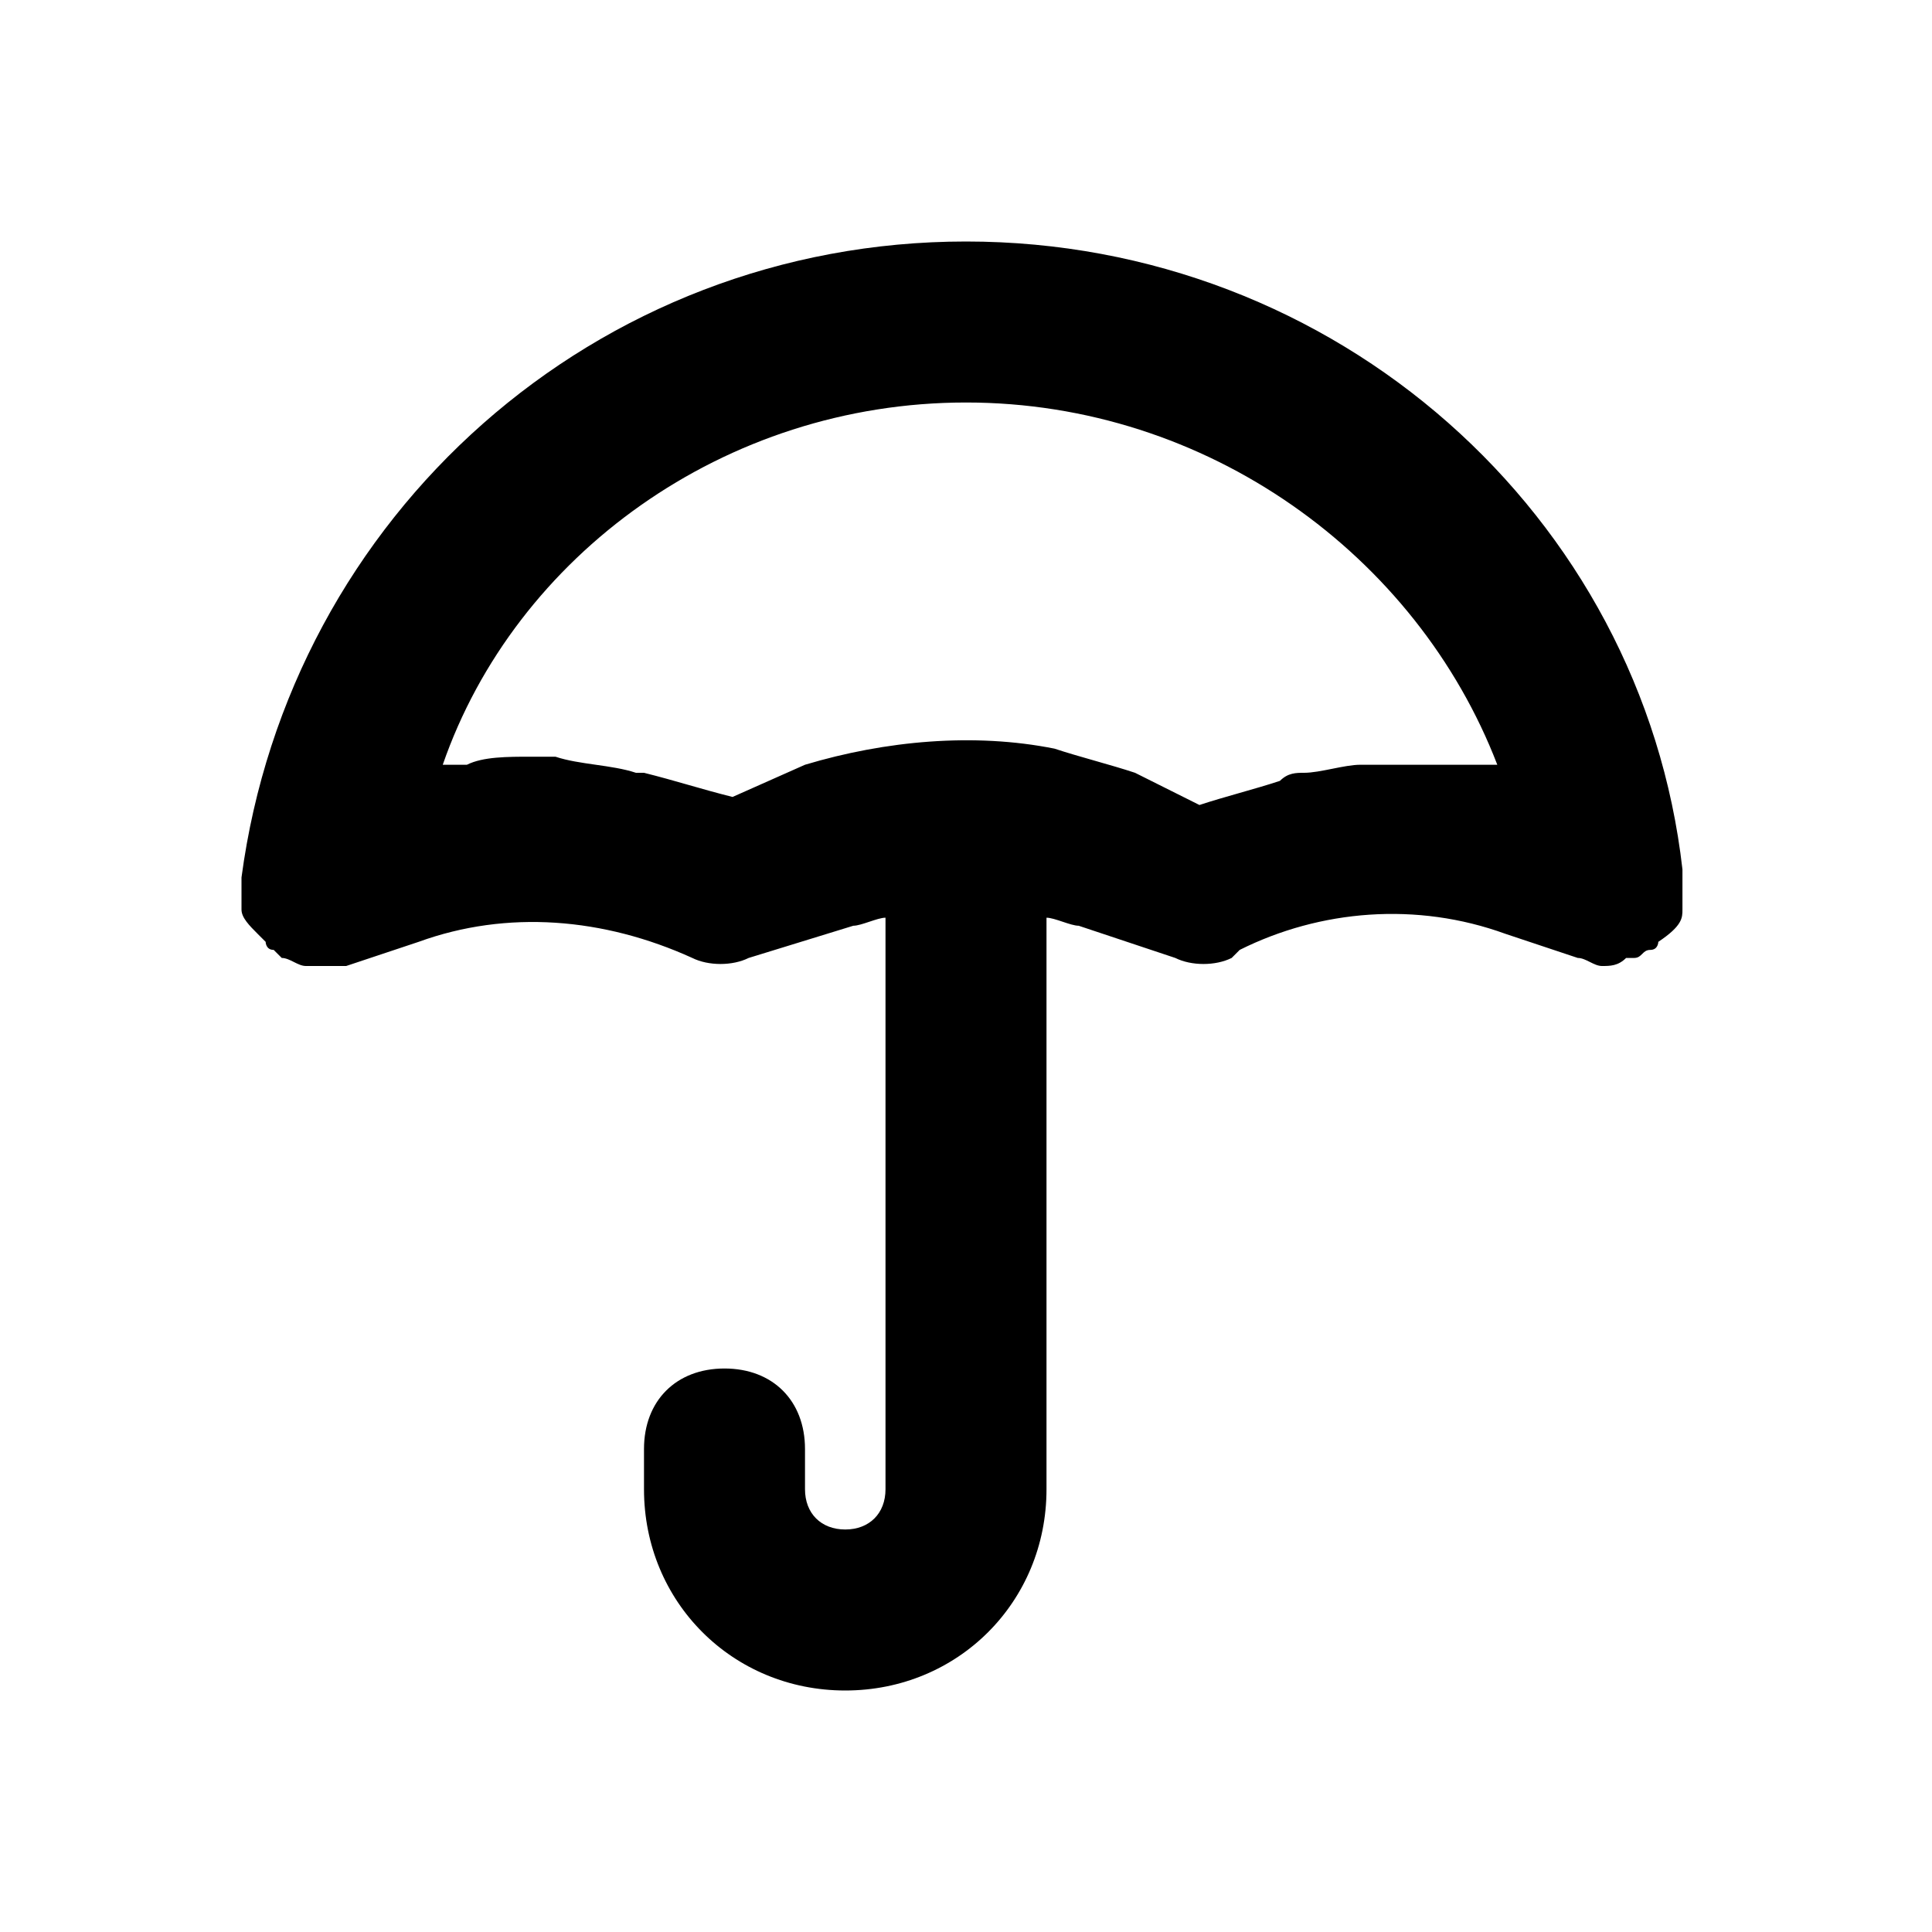<?xml version="1.0" ?>
<!-- Uploaded to: SVG Repo, www.svgrepo.com, Generator: SVG Repo Mixer Tools -->
<svg width="800px" height="800px" viewBox="0 0 24 24" version="1.1" xml:space="preserve" xmlns="http://www.w3.org/2000/svg" xmlns:xlink="http://www.w3.org/1999/xlink">
<style type="text/css">
	.st0{opacity:0.2;fill:none;stroke:#000000;stroke-width:5.000000e-02;stroke-miterlimit:10;}
	.st1{fill:none;stroke:#000000;stroke-width:2;stroke-linecap:round;stroke-linejoin:round;stroke-miterlimit:10;}
</style>
<g id="Layer_1"/>
<g id="Layer_2">
<path d="M20.9,11.3C21,11.3,20.9,11.3,20.9,11.3c0-0.1,0-0.2,0-0.4c0,0,0,0,0-0.1c0,0,0,0,0,0C20.4,6.4,16.6,3,12,3s-8.4,3.4-9,7.9   c0,0,0,0,0,0c0,0,0,0,0,0.1c0,0.1,0,0.2,0,0.3c0,0,0,0,0,0c0,0,0,0,0,0c0,0.1,0.1,0.2,0.2,0.3c0,0,0,0,0.1,0.1c0,0,0,0.1,0.1,0.1   c0,0,0.1,0.1,0.1,0.1c0,0,0,0,0,0c0.1,0,0.2,0.1,0.3,0.1c0,0,0.1,0,0.1,0c0.1,0,0.2,0,0.4,0l0.9-0.3c1.1-0.4,2.3-0.3,3.4,0.2   C8.8,12,9.1,12,9.3,11.9l1.3-0.4c0.1,0,0.3-0.1,0.4-0.1v7.1c0,0.3-0.2,0.5-0.5,0.5S10,18.8,10,18.5V18c0-0.6-0.4-1-1-1s-1,0.4-1,1   v0.5c0,1.4,1.1,2.5,2.5,2.5s2.5-1.1,2.5-2.5v-7.1c0.1,0,0.3,0.1,0.4,0.1l1.2,0.4c0.2,0.1,0.5,0.1,0.7,0l0.1-0.1   c1-0.5,2.2-0.6,3.3-0.2l0.9,0.3c0.1,0,0.2,0.1,0.3,0.1c0.1,0,0.2,0,0.3-0.1c0,0,0.1,0,0.1,0c0.1,0,0.1-0.1,0.2-0.1c0,0,0,0,0,0   c0.1,0,0.1-0.1,0.1-0.1c0,0,0,0,0,0C20.9,11.5,20.9,11.4,20.9,11.3C20.9,11.3,20.9,11.3,20.9,11.3z M14.1,9.6   c-0.3-0.1-0.7-0.2-1-0.3c-1-0.2-2.1-0.1-3.1,0.2L9.1,9.9C8.7,9.8,8.4,9.7,8,9.6c0,0,0,0-0.1,0C7.6,9.5,7.2,9.5,6.9,9.4   c0,0-0.1,0-0.1,0c-0.1,0-0.1,0-0.2,0c-0.3,0-0.6,0-0.8,0.1c0,0-0.1,0-0.1,0c-0.1,0-0.2,0-0.2,0C6.4,6.9,9,5,12,5   c3,0,5.6,1.9,6.6,4.5c-0.1,0-0.1,0-0.2,0c-0.1,0-0.3,0-0.4,0c-0.2,0-0.5,0-0.7,0c-0.1,0-0.3,0-0.4,0c-0.2,0-0.5,0.1-0.7,0.1   c-0.1,0-0.2,0-0.3,0.1c-0.3,0.1-0.7,0.2-1,0.3L14.1,9.6z"/>
</g>
</svg>